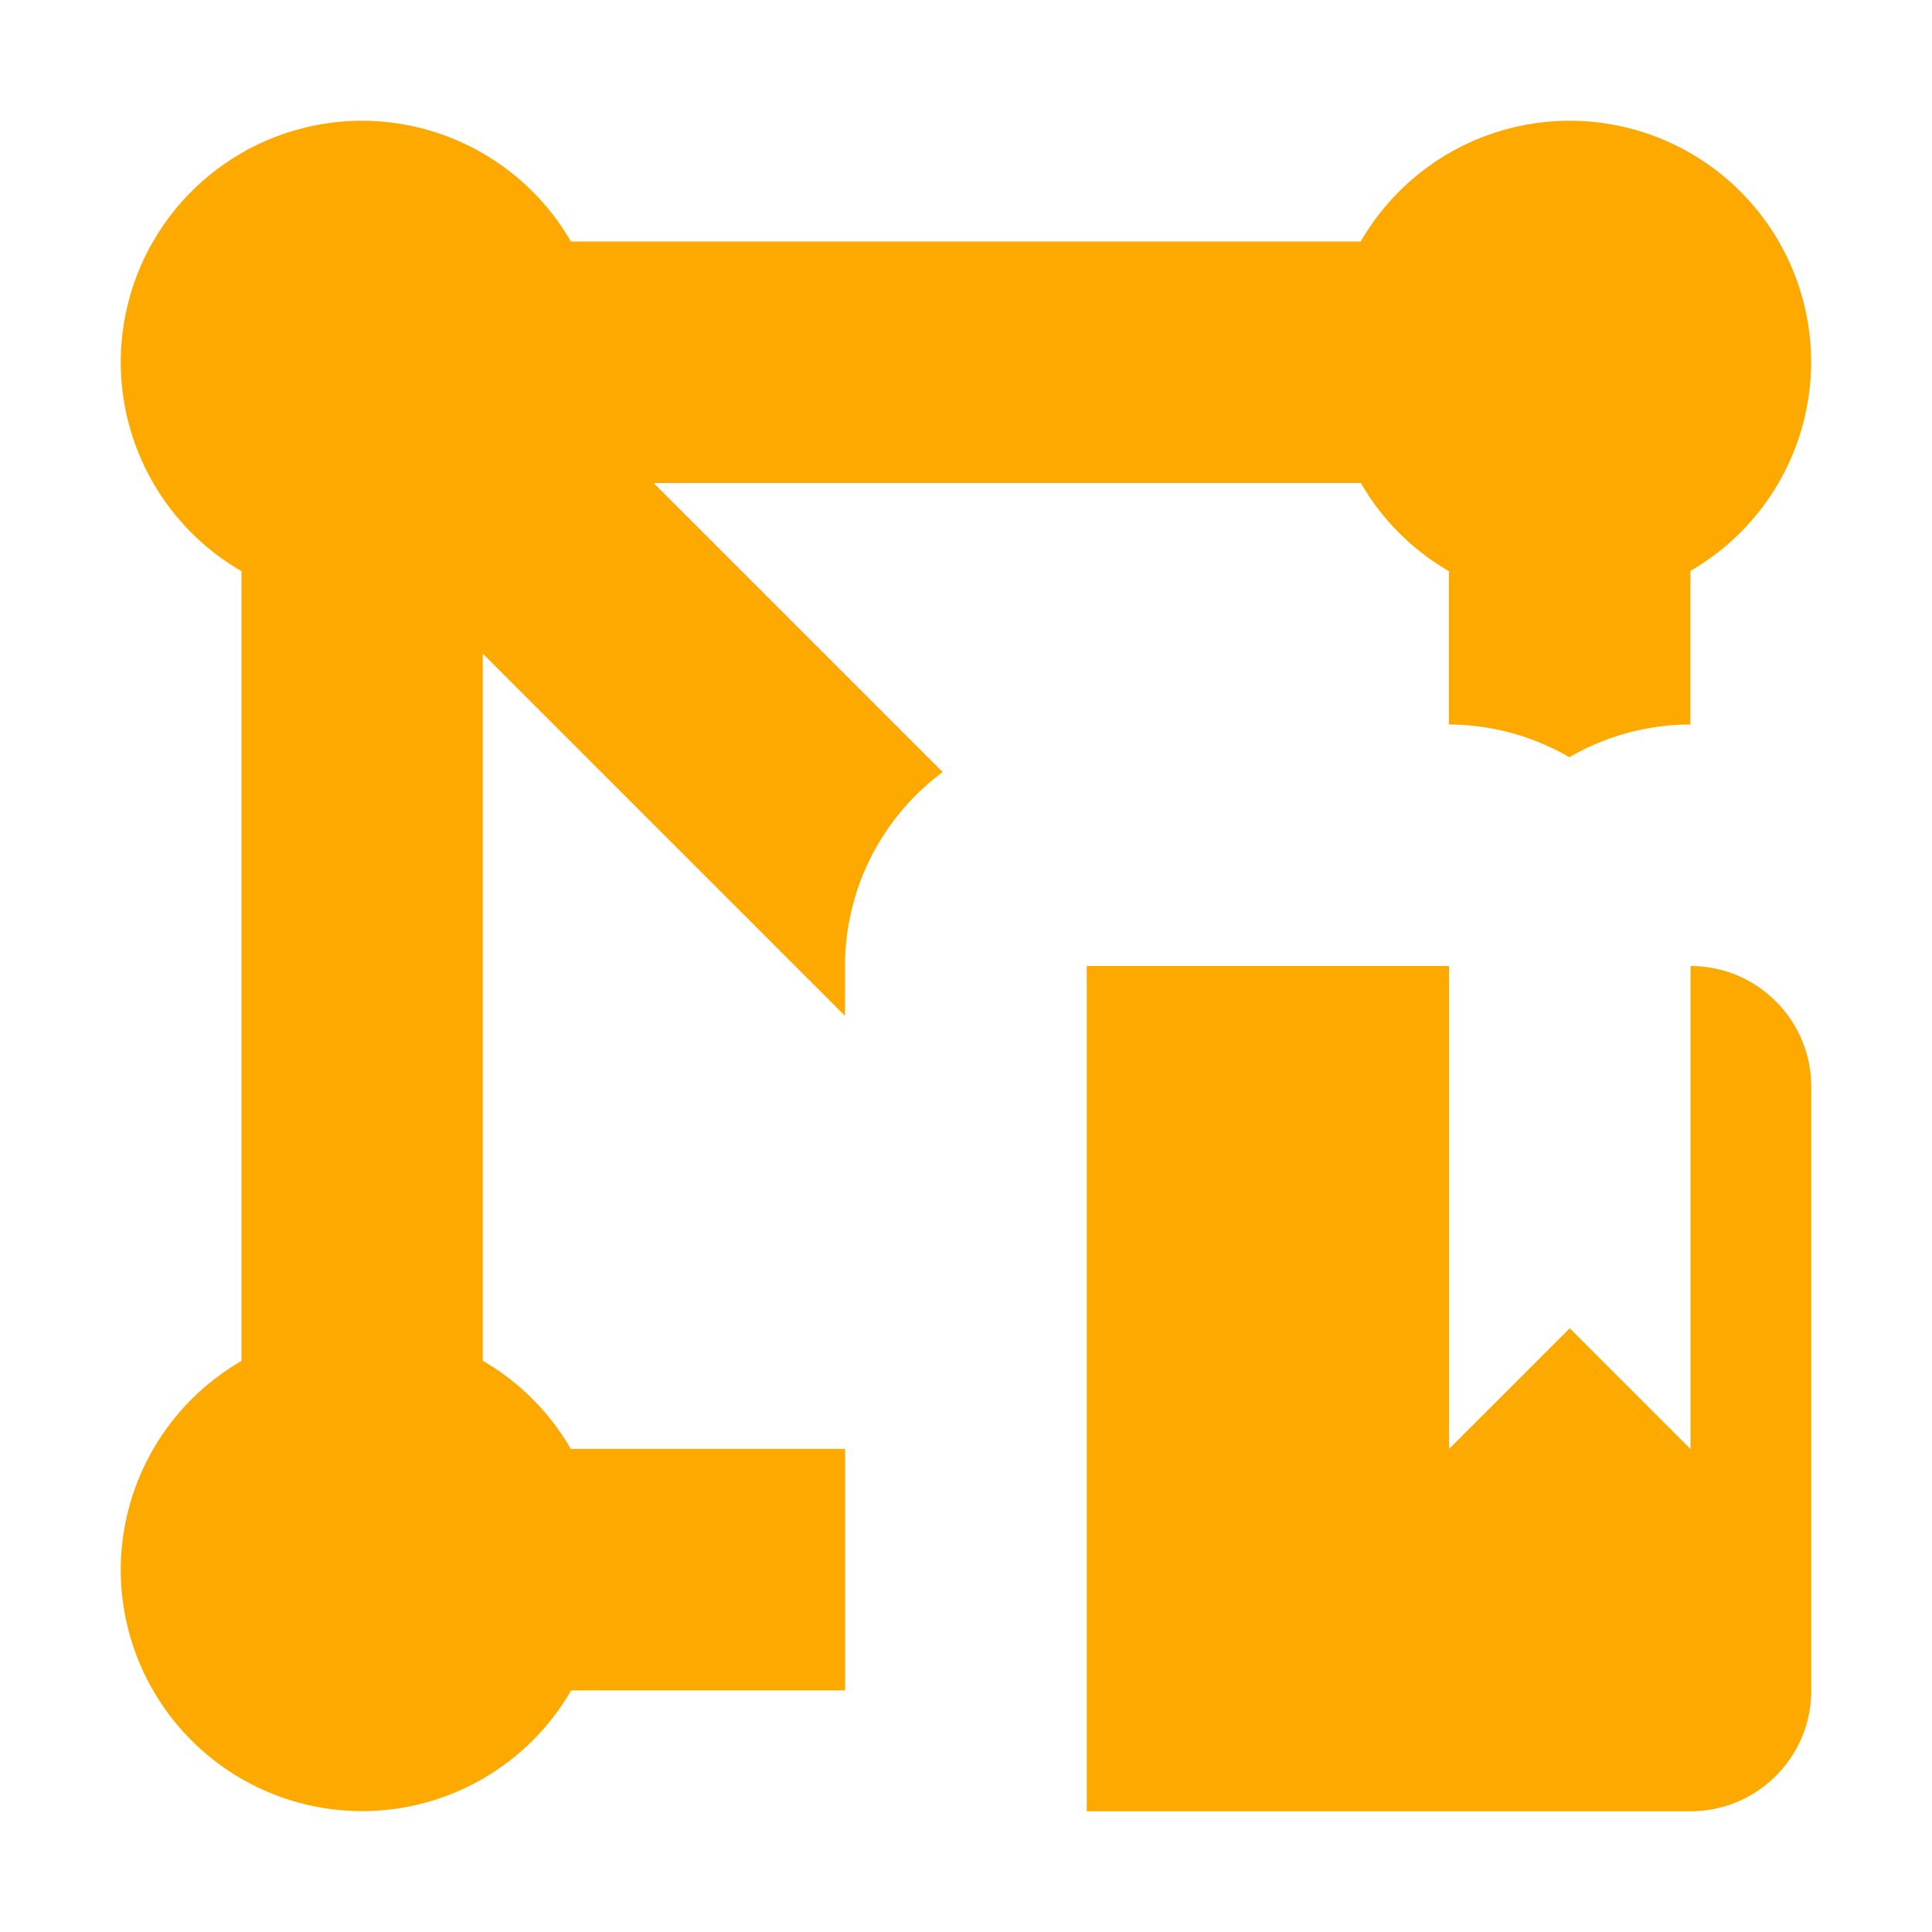 <svg width="16" height="16" version="1.1" viewBox="0 0 16 16" xmlns="http://www.w3.org/2000/svg">
<g transform="translate(0 -1036.4)">
<path transform="translate(0 1036.4)" d="m3 1a2 2 0 0 0 -2 2 2 2 0 0 0 1 1.73v6.541a2 2 0 0 0 -1 1.728 2 2 0 0 0 2 2 2 2 0 0 0 1.73 -1h2.269v-2h-2.272a2 2 0 0 0 -0.729 -0.73v-5.856l3 3v-0.414a2 2 0 0 1 0.809 -1.605l-2.394-2.394h5.857a2 2 0 0 0 0.729 0.73v1.27a2 2 0 0 1 0.998 0.271 2 2 0 0 1 1.002 -0.271v-1.272a2 2 0 0 0 1 -1.728 2 2 0 0 0 -2 -2 2 2 0 0 0 -1.73 1h-6.541a2 2 0 0 0 -1.728 -1zm6 7v1 5 1h5c0.552 0 1-0.448 1-1v-5c0-0.552-0.448-1-1-1v4l-1-1-1 1v-4h-3z" fill="#fea900"/>
</g>
</svg>
